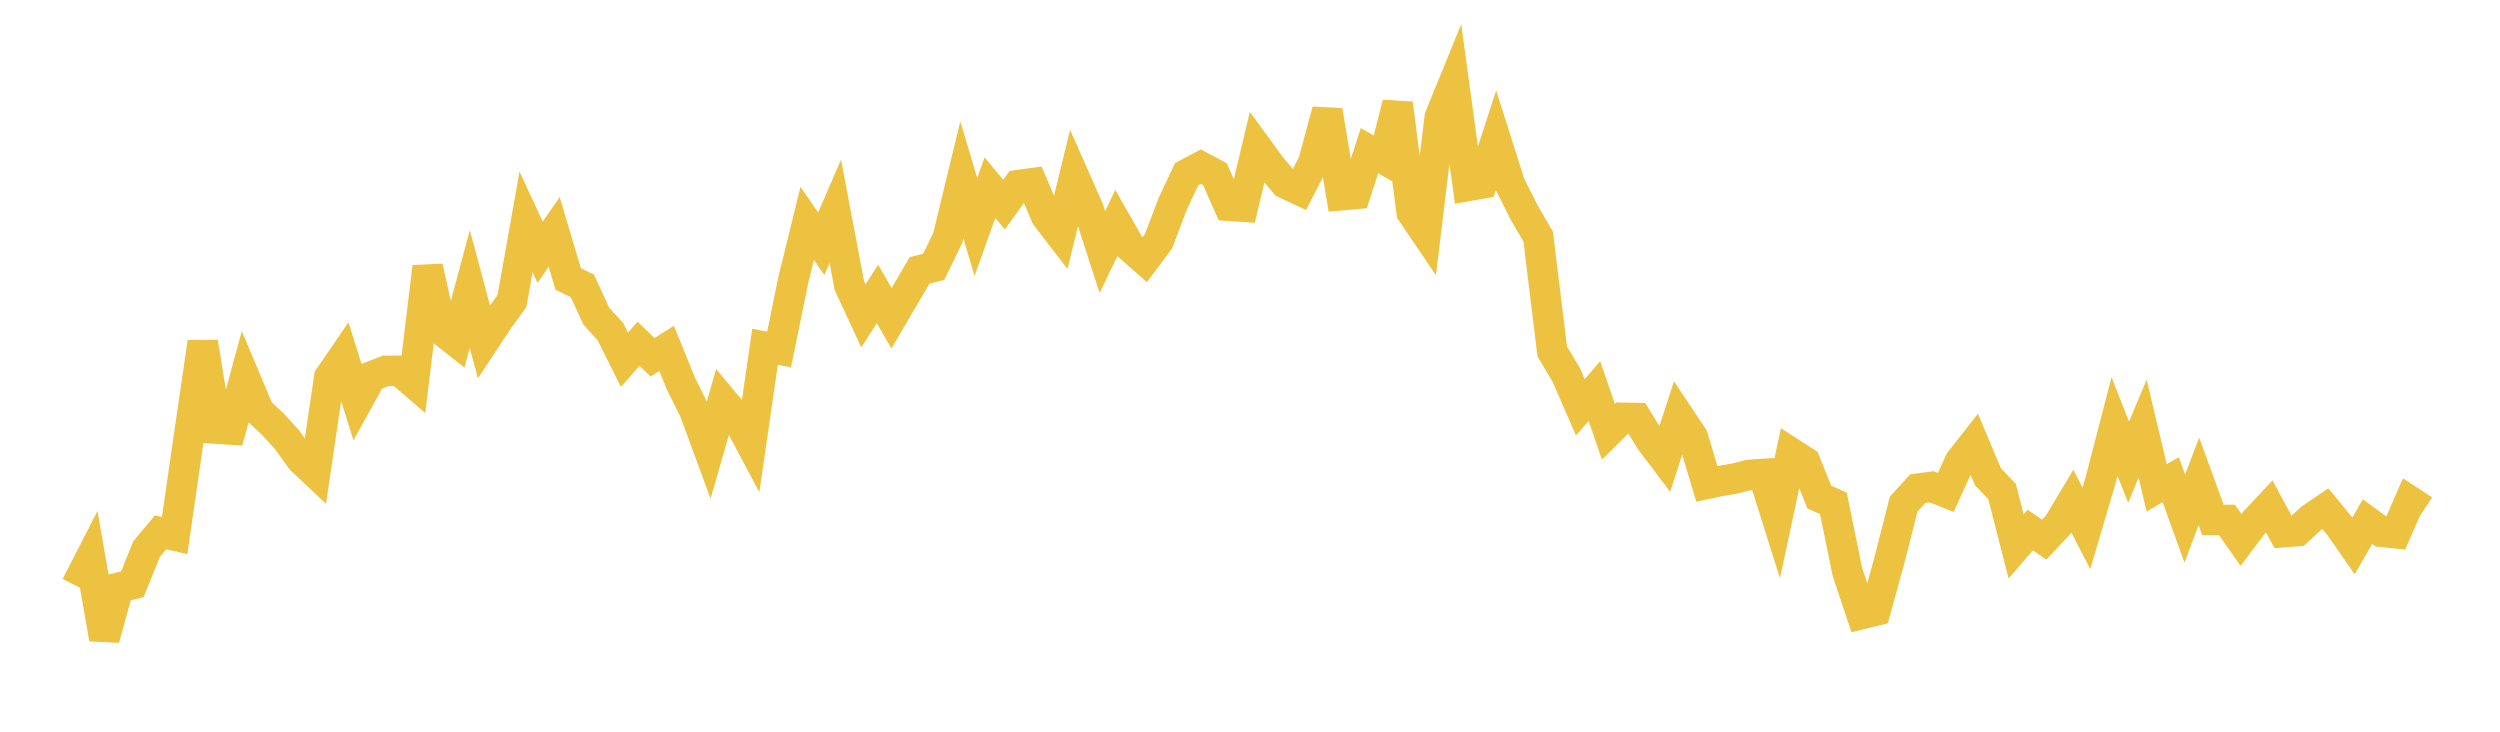 <svg width="164" height="48" xmlns="http://www.w3.org/2000/svg" xmlns:xlink="http://www.w3.org/1999/xlink"><path fill="none" stroke="rgb(237,194,64)" stroke-width="2" d="M5,38.433L5.922,36.635L6.844,41.904L7.766,38.554L8.689,38.322L9.611,36.027L10.533,34.921L11.455,35.135L12.377,28.765L13.299,22.448L14.222,28.119L15.144,28.179L16.066,24.782L16.988,26.974L17.91,27.838L18.832,28.845L19.754,30.137L20.677,31.006L21.599,24.754L22.521,23.405L23.443,26.356L24.365,24.692L25.287,24.33L26.21,24.322L27.132,25.117L28.054,17.508L28.976,21.661L29.898,22.39L30.82,18.957L31.743,22.412L32.665,21.016L33.587,19.746L34.509,14.557L35.431,16.549L36.353,15.212L37.275,18.301L38.198,18.751L39.12,20.742L40.042,21.754L40.964,23.603L41.886,22.549L42.808,23.437L43.731,22.855L44.653,25.13L45.575,26.992L46.497,29.501L47.419,26.292L48.341,27.393L49.263,29.126L50.186,22.746L51.108,22.927L52.03,18.409L52.952,14.655L53.874,15.989L54.796,13.857L55.719,18.738L56.641,20.721L57.563,19.284L58.485,20.874L59.407,19.302L60.329,17.734L61.251,17.504L62.174,15.604L63.096,11.796L64.018,14.892L64.94,12.311L65.862,13.419L66.784,12.146L67.707,12.019L68.629,14.19L69.551,15.386L70.473,11.608L71.395,13.69L72.317,16.537L73.24,14.611L74.162,16.232L75.084,17.043L76.006,15.809L76.928,13.375L77.85,11.418L78.772,10.932L79.695,11.423L80.617,13.497L81.539,13.56L82.461,9.678L83.383,10.939L84.305,12.031L85.228,12.463L86.15,10.668L87.072,7.251L87.994,12.81L88.916,12.724L89.838,9.883L90.76,10.416L91.683,6.789L92.605,13.924L93.527,15.283L94.449,7.686L95.371,5.425L96.293,12.199L97.216,12.038L98.138,9.202L99.06,12.107L99.982,13.936L100.904,15.514L101.826,23.052L102.749,24.6L103.671,26.718L104.593,25.659L105.515,28.324L106.437,27.408L107.359,27.425L108.281,28.905L109.204,30.128L110.126,27.285L111.048,28.667L111.97,31.743L112.892,31.547L113.814,31.389L114.737,31.153L115.659,31.094L116.581,34.021L117.503,29.713L118.425,30.307L119.347,32.609L120.269,33.019L121.192,37.524L122.114,40.284L123.036,40.058L123.958,36.703L124.88,33.072L125.802,32.055L126.725,31.937L127.647,32.304L128.569,30.268L129.491,29.093L130.413,31.282L131.335,32.246L132.257,35.845L133.18,34.769L134.102,35.4L135.024,34.415L135.946,32.874L136.868,34.662L137.79,31.536L138.713,27.971L139.635,30.318L140.557,28.117L141.479,32.008L142.401,31.463L143.323,34.02L144.246,31.575L145.168,34.108L146.09,34.106L147.012,35.422L147.934,34.196L148.856,33.212L149.778,34.915L150.701,34.844L151.623,33.993L152.545,33.371L153.467,34.49L154.389,35.812L155.311,34.216L156.234,34.889L157.156,34.982L158.078,32.861L159,33.462"></path></svg>